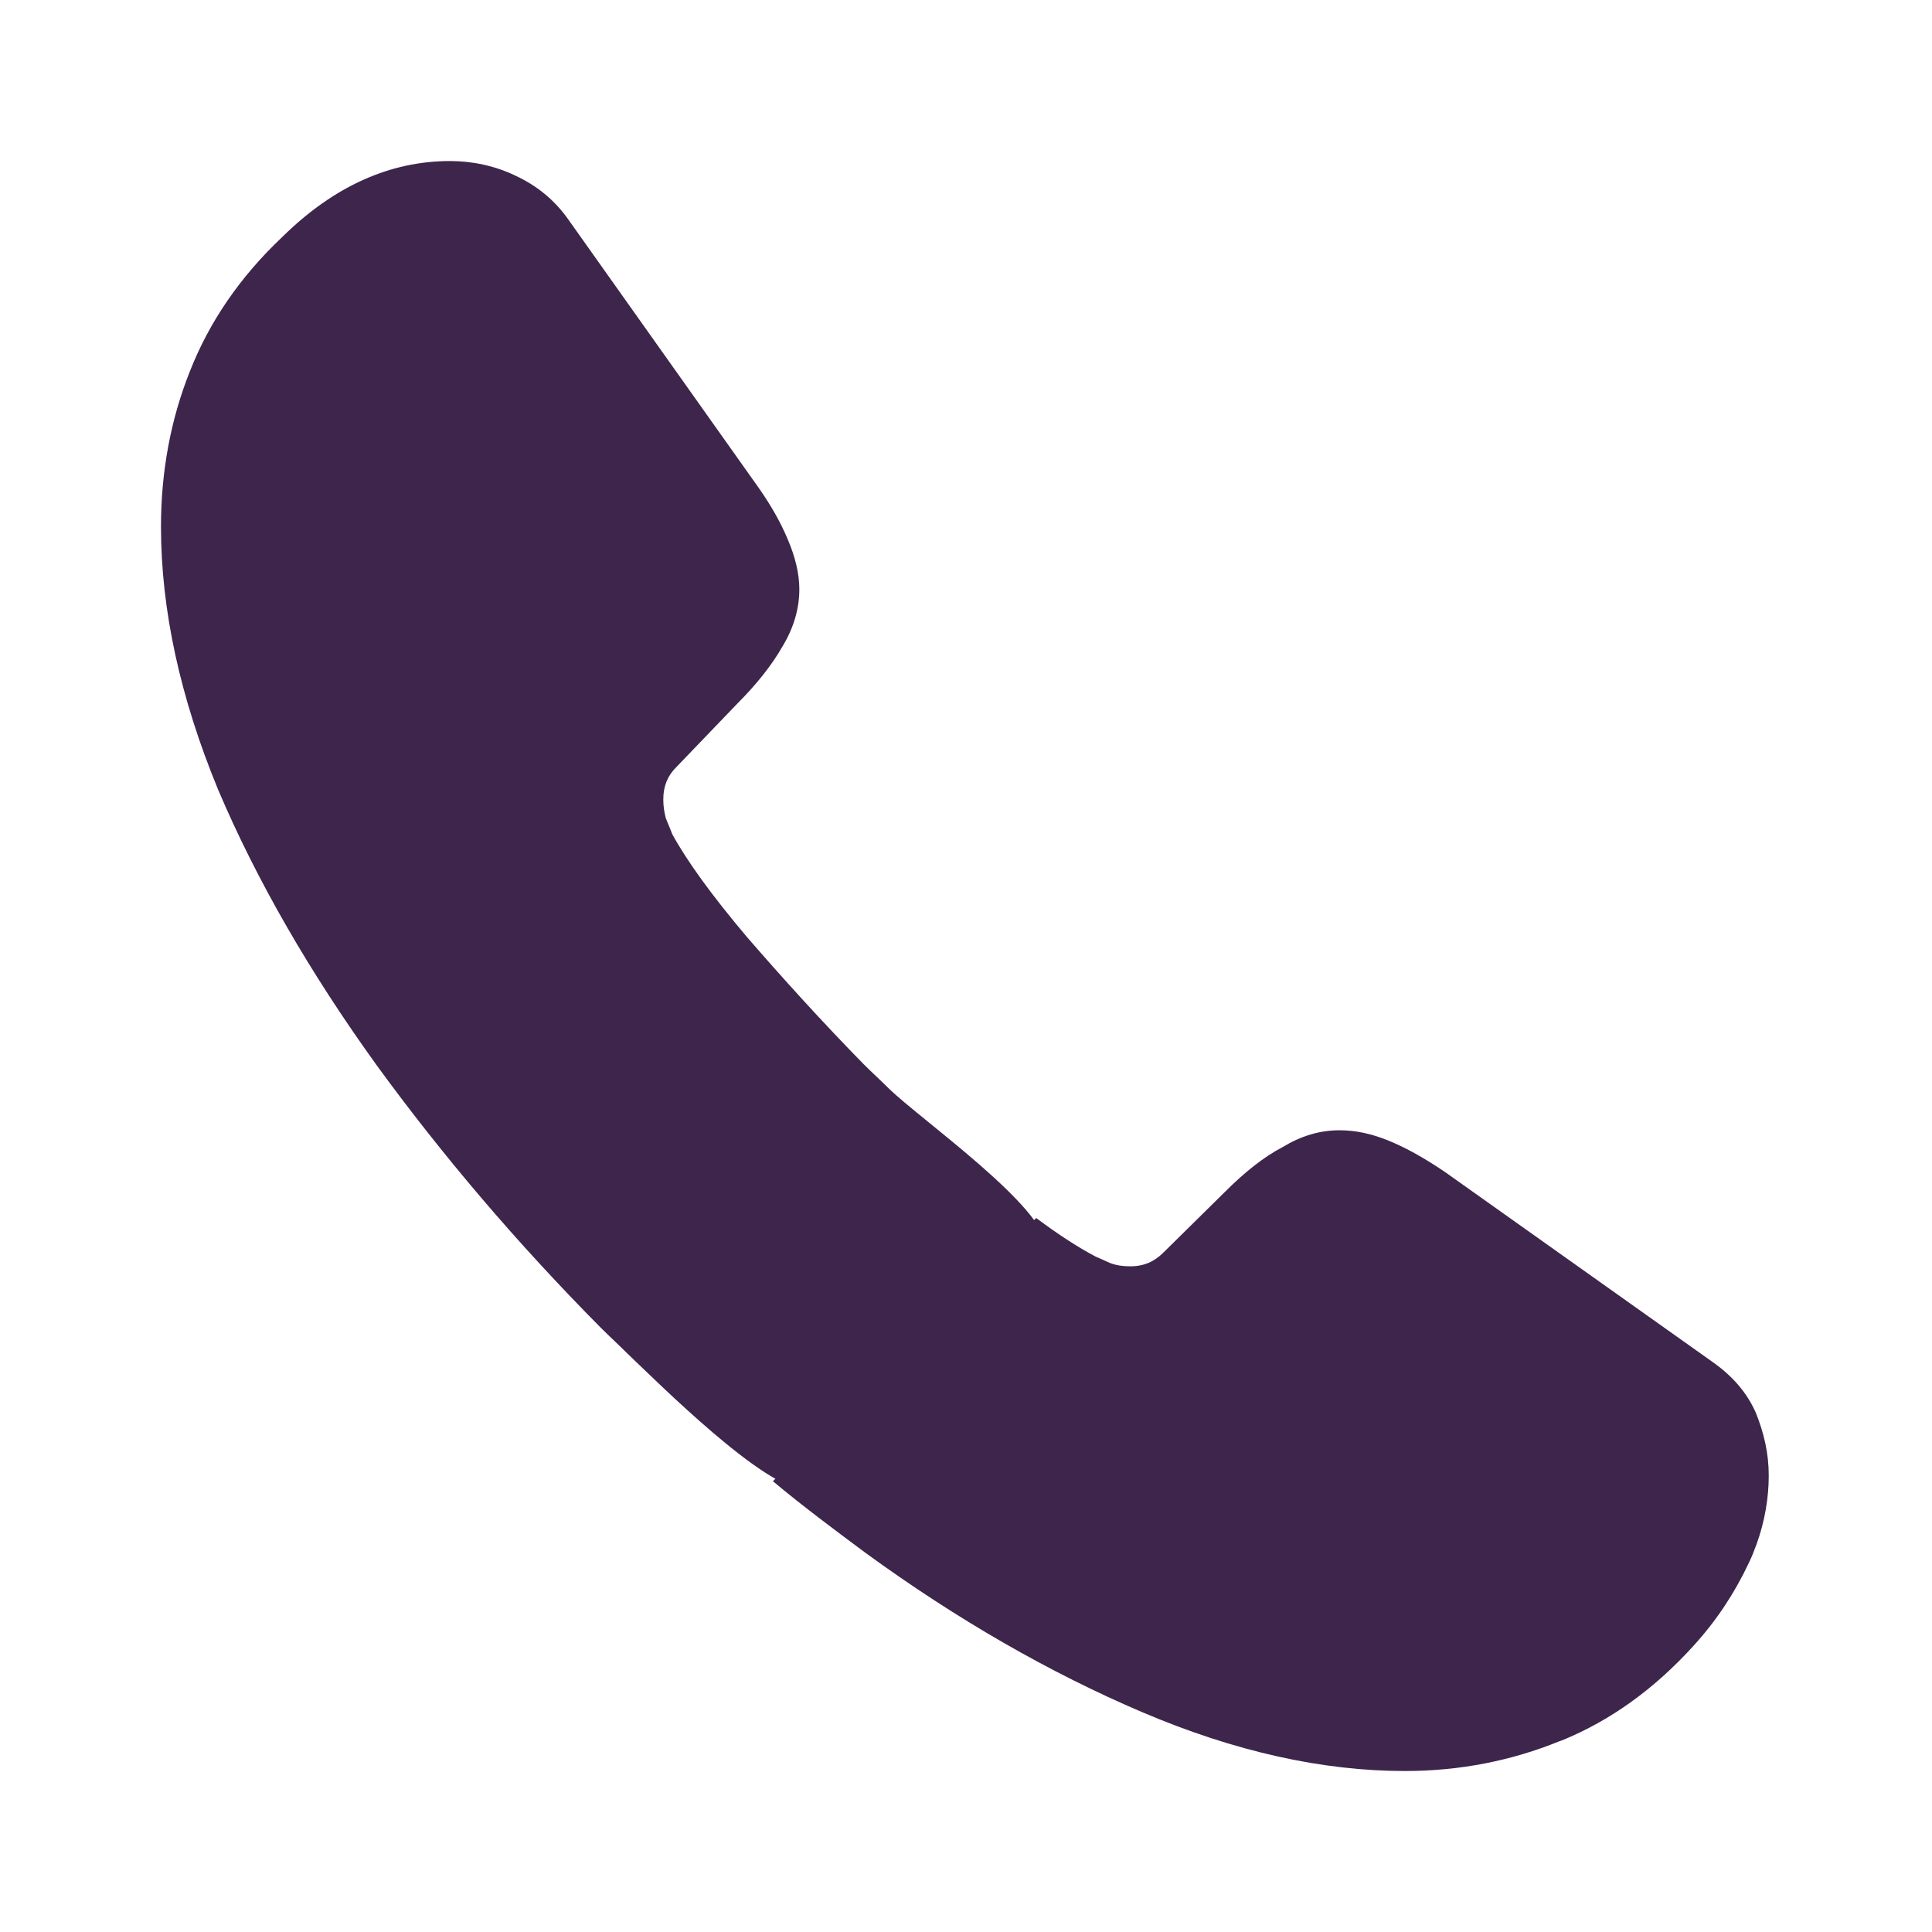 <svg width="34" height="34" viewBox="0 0 34 34" fill="none" xmlns="http://www.w3.org/2000/svg">
<path d="M18.416 21.959L14.166 26.209C13.458 26.209 11.602 24.353 11.036 23.815C10.88 23.659 10.724 23.517 10.568 23.361C9.109 21.888 7.791 20.344 6.616 18.729C5.454 17.114 4.519 15.499 3.839 13.898C3.173 12.283 2.833 10.739 2.833 9.266C2.833 8.302 3.003 7.381 3.343 6.531C3.683 5.667 4.221 4.874 4.972 4.166C5.879 3.273 6.871 2.834 7.919 2.834C8.316 2.834 8.712 2.919 9.066 3.089C9.435 3.259 9.761 3.514 10.015 3.882L13.302 8.515C13.557 8.869 13.741 9.195 13.869 9.506C13.996 9.804 14.067 10.101 14.067 10.371C14.067 10.711 13.968 11.051 13.77 11.377C13.585 11.702 13.316 12.042 12.976 12.382L11.9 13.502C11.744 13.657 11.673 13.841 11.673 14.068C11.673 14.181 11.687 14.281 11.716 14.394C11.758 14.507 11.8 14.592 11.829 14.677C12.084 15.145 12.523 15.754 13.146 16.491C13.784 17.227 14.464 17.978 15.2 18.729C15.342 18.871 15.498 19.012 15.64 19.154C16.206 19.706 18.416 21.251 18.416 21.959Z" fill="#3D254C"/>
<path d="M31.127 25.968C31.127 26.365 31.056 26.776 30.914 27.172C30.872 27.286 30.829 27.399 30.773 27.512C30.532 28.022 30.22 28.504 29.809 28.957C29.115 29.722 28.35 30.275 27.486 30.629C27.472 30.629 27.457 30.643 27.443 30.643C26.608 30.983 25.701 31.167 24.723 31.167C23.278 31.167 21.734 30.827 20.105 30.133C18.476 29.439 16.847 28.504 15.232 27.328C14.679 26.917 14.127 26.506 13.602 26.067L18.235 21.435C18.632 21.732 18.986 21.959 19.283 22.115C19.354 22.143 19.439 22.186 19.538 22.228C19.652 22.271 19.765 22.285 19.892 22.285C20.133 22.285 20.317 22.2 20.473 22.044L21.55 20.982C21.904 20.627 22.244 20.358 22.57 20.188C22.896 19.99 23.222 19.891 23.576 19.891C23.845 19.891 24.128 19.947 24.44 20.075C24.752 20.202 25.078 20.387 25.432 20.627L30.121 23.956C30.489 24.212 30.744 24.509 30.9 24.863C31.042 25.217 31.127 25.572 31.127 25.968Z" fill="#3D254C"/>
</svg>
